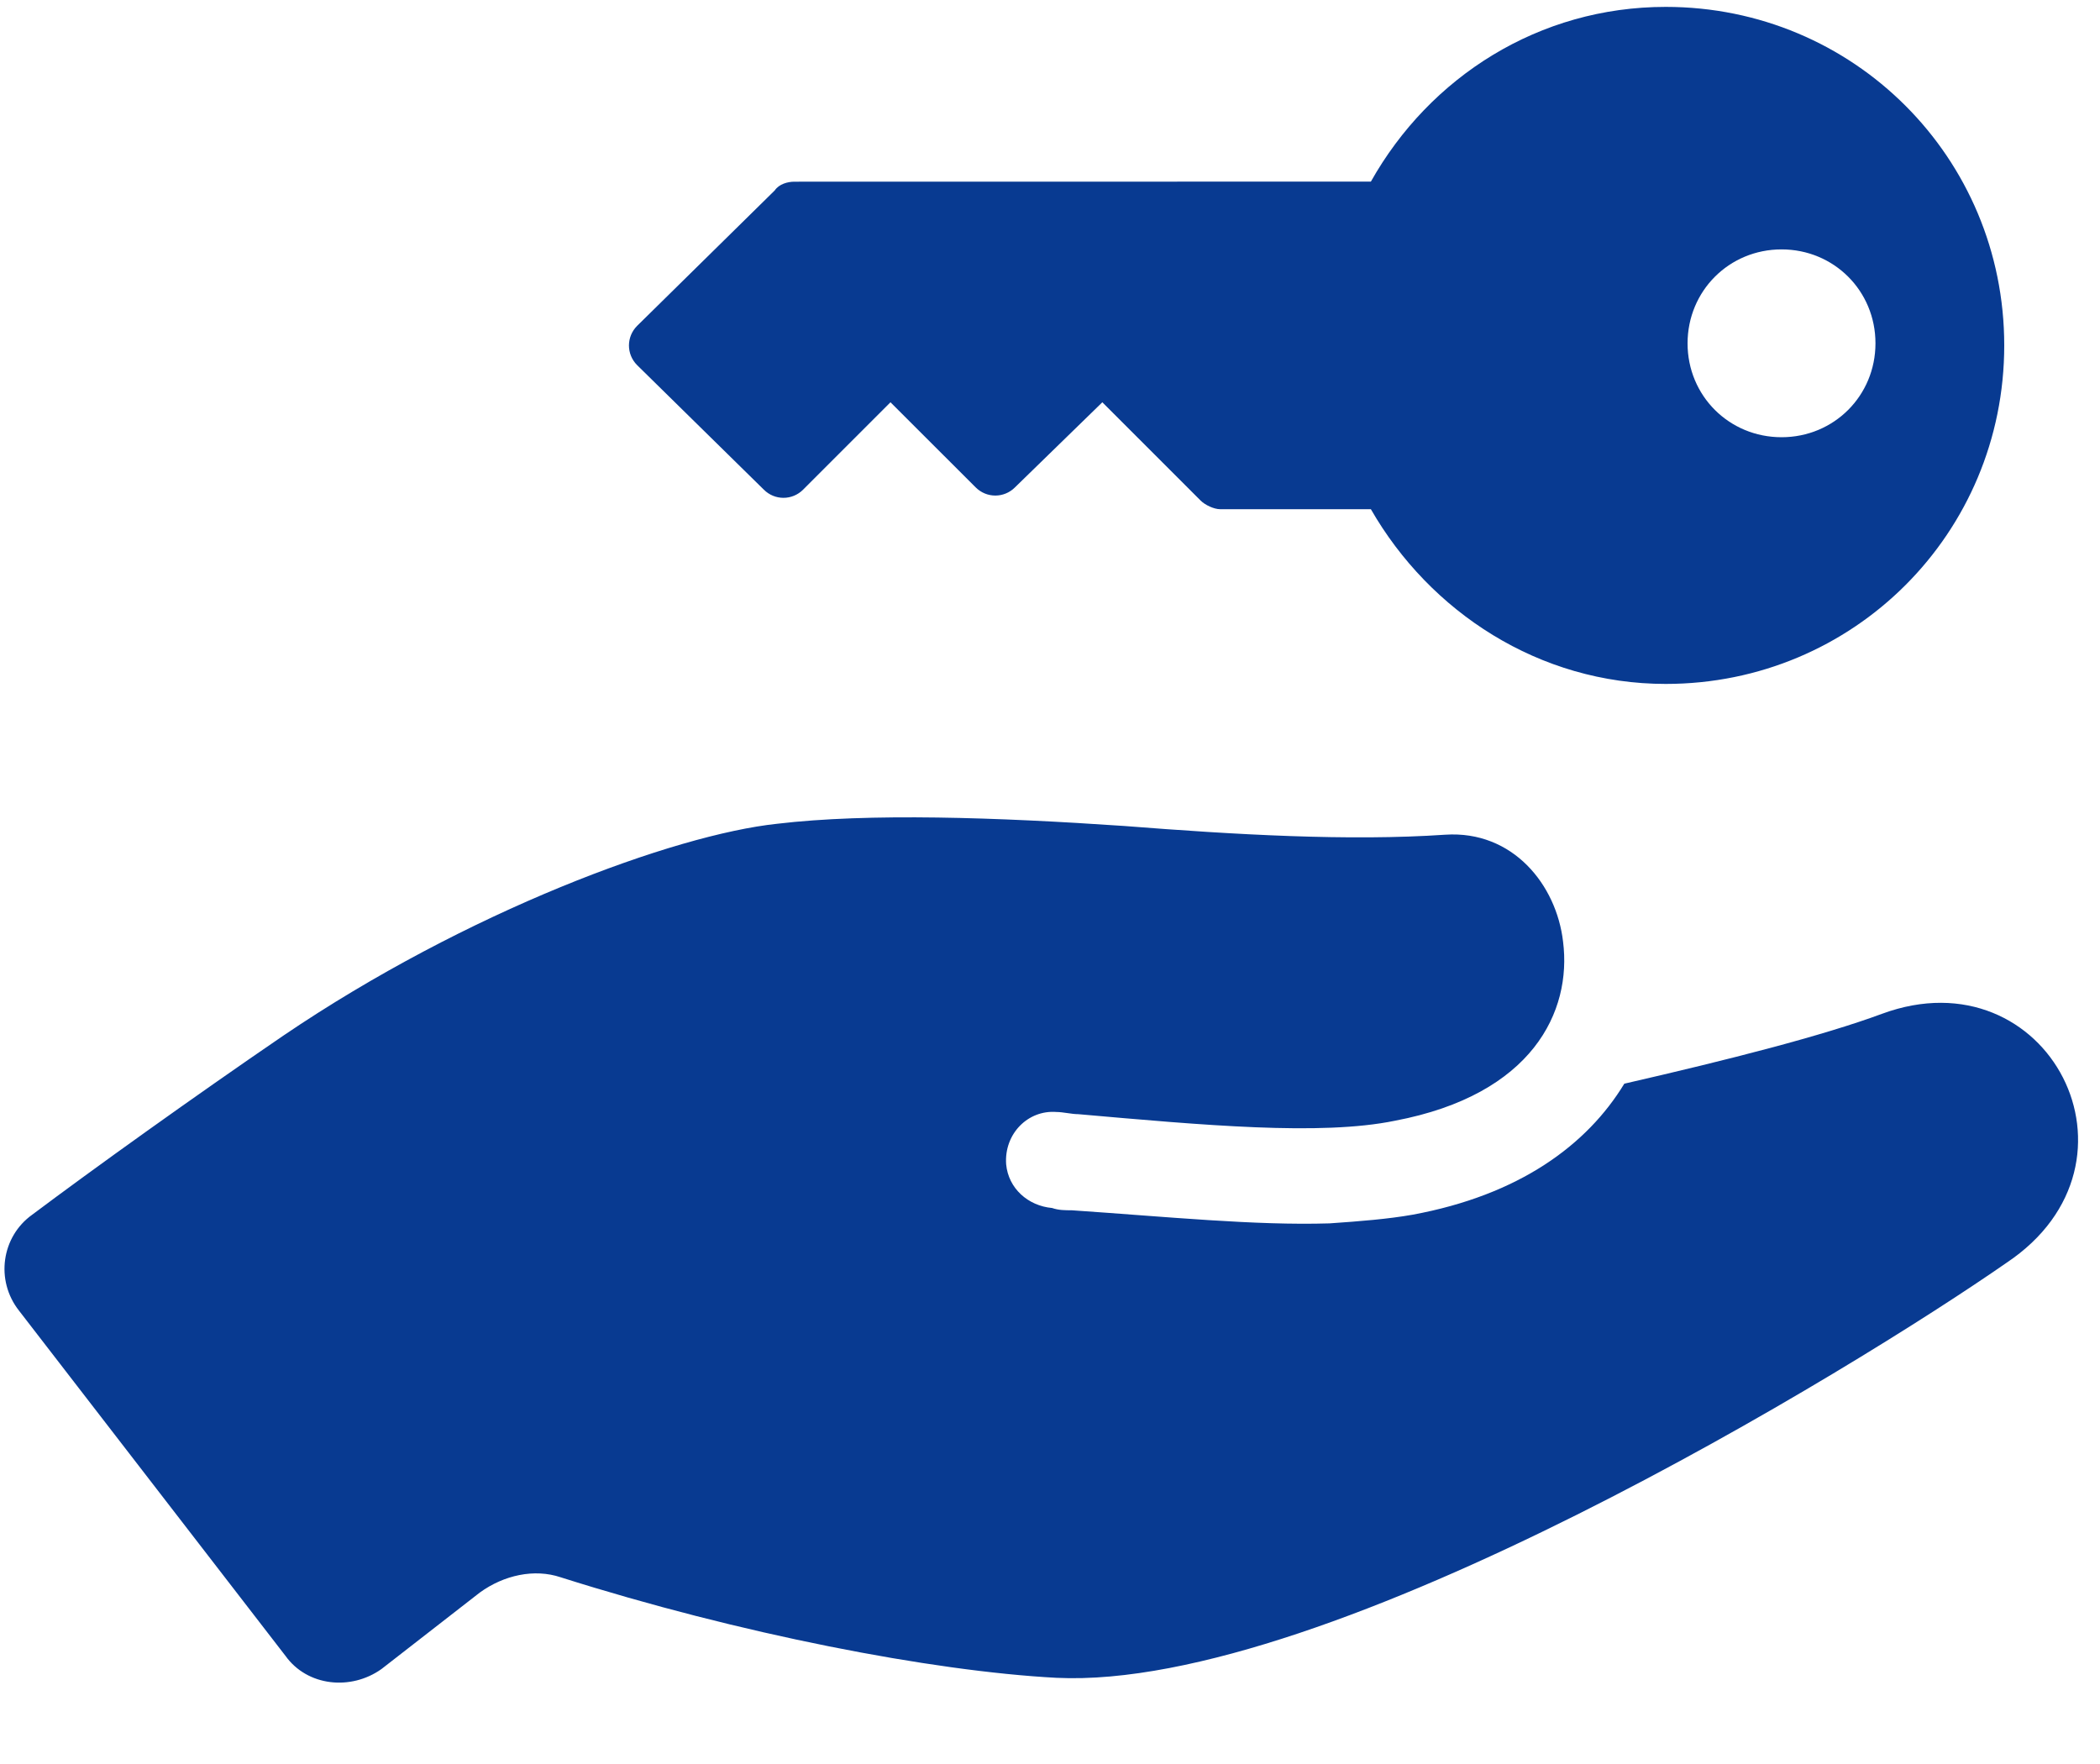 <svg width="25" height="21" viewBox="0 0 25 21" fill="none" xmlns="http://www.w3.org/2000/svg">
<path d="M22.405 12.069C21.703 12.329 20.585 12.615 19.337 12.901C18.895 13.629 18.088 14.227 16.815 14.461C16.528 14.512 16.191 14.539 15.827 14.564C14.943 14.591 13.903 14.486 12.758 14.408C12.68 14.408 12.602 14.408 12.525 14.381C12.238 14.355 12.005 14.148 11.978 13.861C11.952 13.498 12.238 13.211 12.577 13.238C12.655 13.238 12.758 13.264 12.837 13.264C14.318 13.394 15.723 13.524 16.607 13.342C18.245 13.031 18.713 12.042 18.608 11.211C18.53 10.534 18.01 9.884 17.205 9.937C16.061 10.015 14.708 9.937 13.383 9.833C11.875 9.73 10.341 9.677 9.25 9.807C8.028 9.937 5.558 10.847 3.373 12.329C2.307 13.057 1.111 13.915 0.383 14.461C0.019 14.721 -0.059 15.241 0.227 15.604L3.398 19.712C3.658 20.076 4.178 20.129 4.542 19.869L5.712 18.959C5.998 18.751 6.362 18.672 6.674 18.777C8.806 19.453 11.094 19.895 12.575 19.974C15.825 20.13 22.092 16.282 23.886 15.034C25.681 13.837 24.381 11.341 22.405 12.069L22.405 12.069Z" fill="#083A91"/>
<path d="M9.093 5.829C9.223 5.959 9.431 5.959 9.561 5.829L10.601 4.789L11.615 5.802C11.745 5.932 11.953 5.932 12.083 5.802L13.123 4.789L14.293 5.959C14.345 6.011 14.45 6.062 14.527 6.062H16.32C17.022 7.284 18.322 8.142 19.83 8.142C22.067 8.142 23.86 6.349 23.86 4.112C23.86 1.876 22.067 0.082 19.83 0.082C18.322 0.082 17.022 0.914 16.32 2.162L9.457 2.163C9.379 2.163 9.275 2.19 9.223 2.267L7.585 3.879C7.455 4.009 7.455 4.217 7.585 4.347L9.093 5.829ZM21.209 2.969C21.832 2.969 22.327 3.462 22.327 4.087C22.327 4.711 21.833 5.205 21.209 5.205C20.585 5.205 20.09 4.712 20.09 4.087C20.091 3.463 20.585 2.969 21.209 2.969Z" fill="#083A91"/>
</svg>
